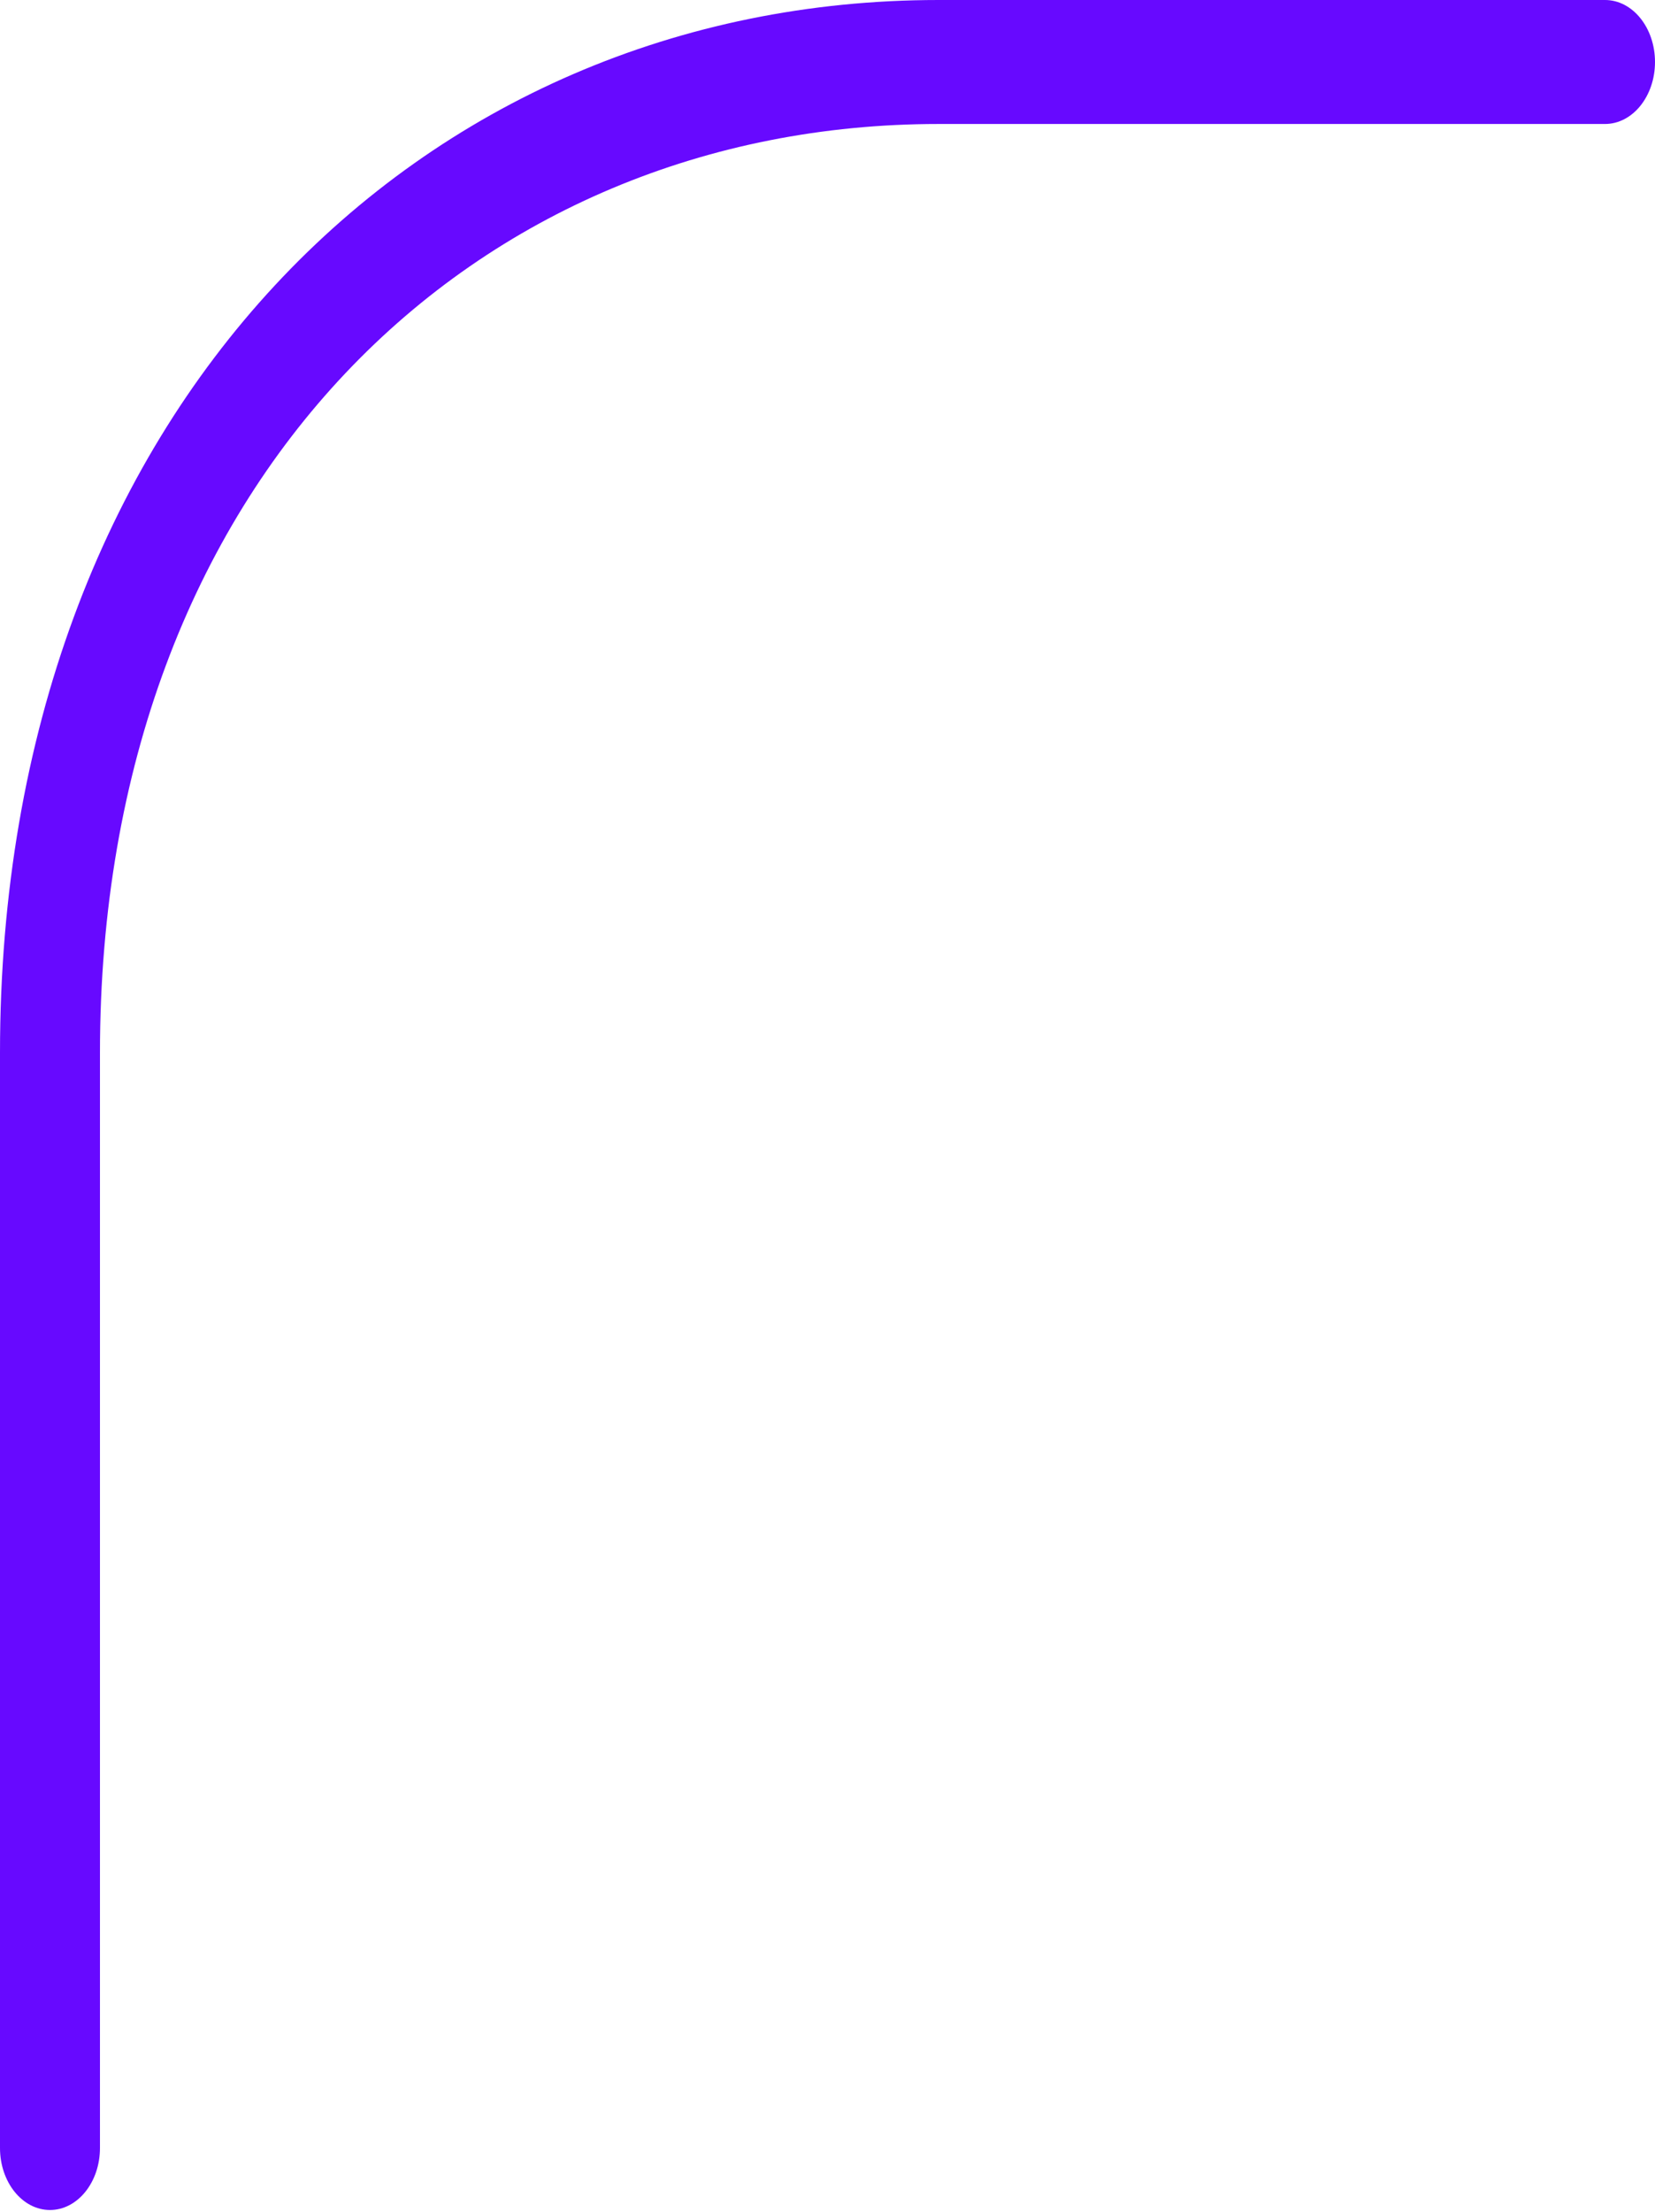 <?xml version="1.0" encoding="UTF-8"?> <svg xmlns="http://www.w3.org/2000/svg" width="149" height="199" viewBox="0 0 149 199" fill="none"> <path fill-rule="evenodd" clip-rule="evenodd" d="M84.5 11.154C42.803 11.154 9 43.046 9 94.722V193.247C9 196.327 6.985 198.824 4.5 198.824C2.015 198.824 0 196.327 0 193.247V94.722C0 36.886 37.832 0 84.5 0H144.5C146.985 0 149 2.497 149 5.577C149 8.657 146.985 11.154 144.5 11.154H84.5Z" fill="#6709FF"></path> </svg> 